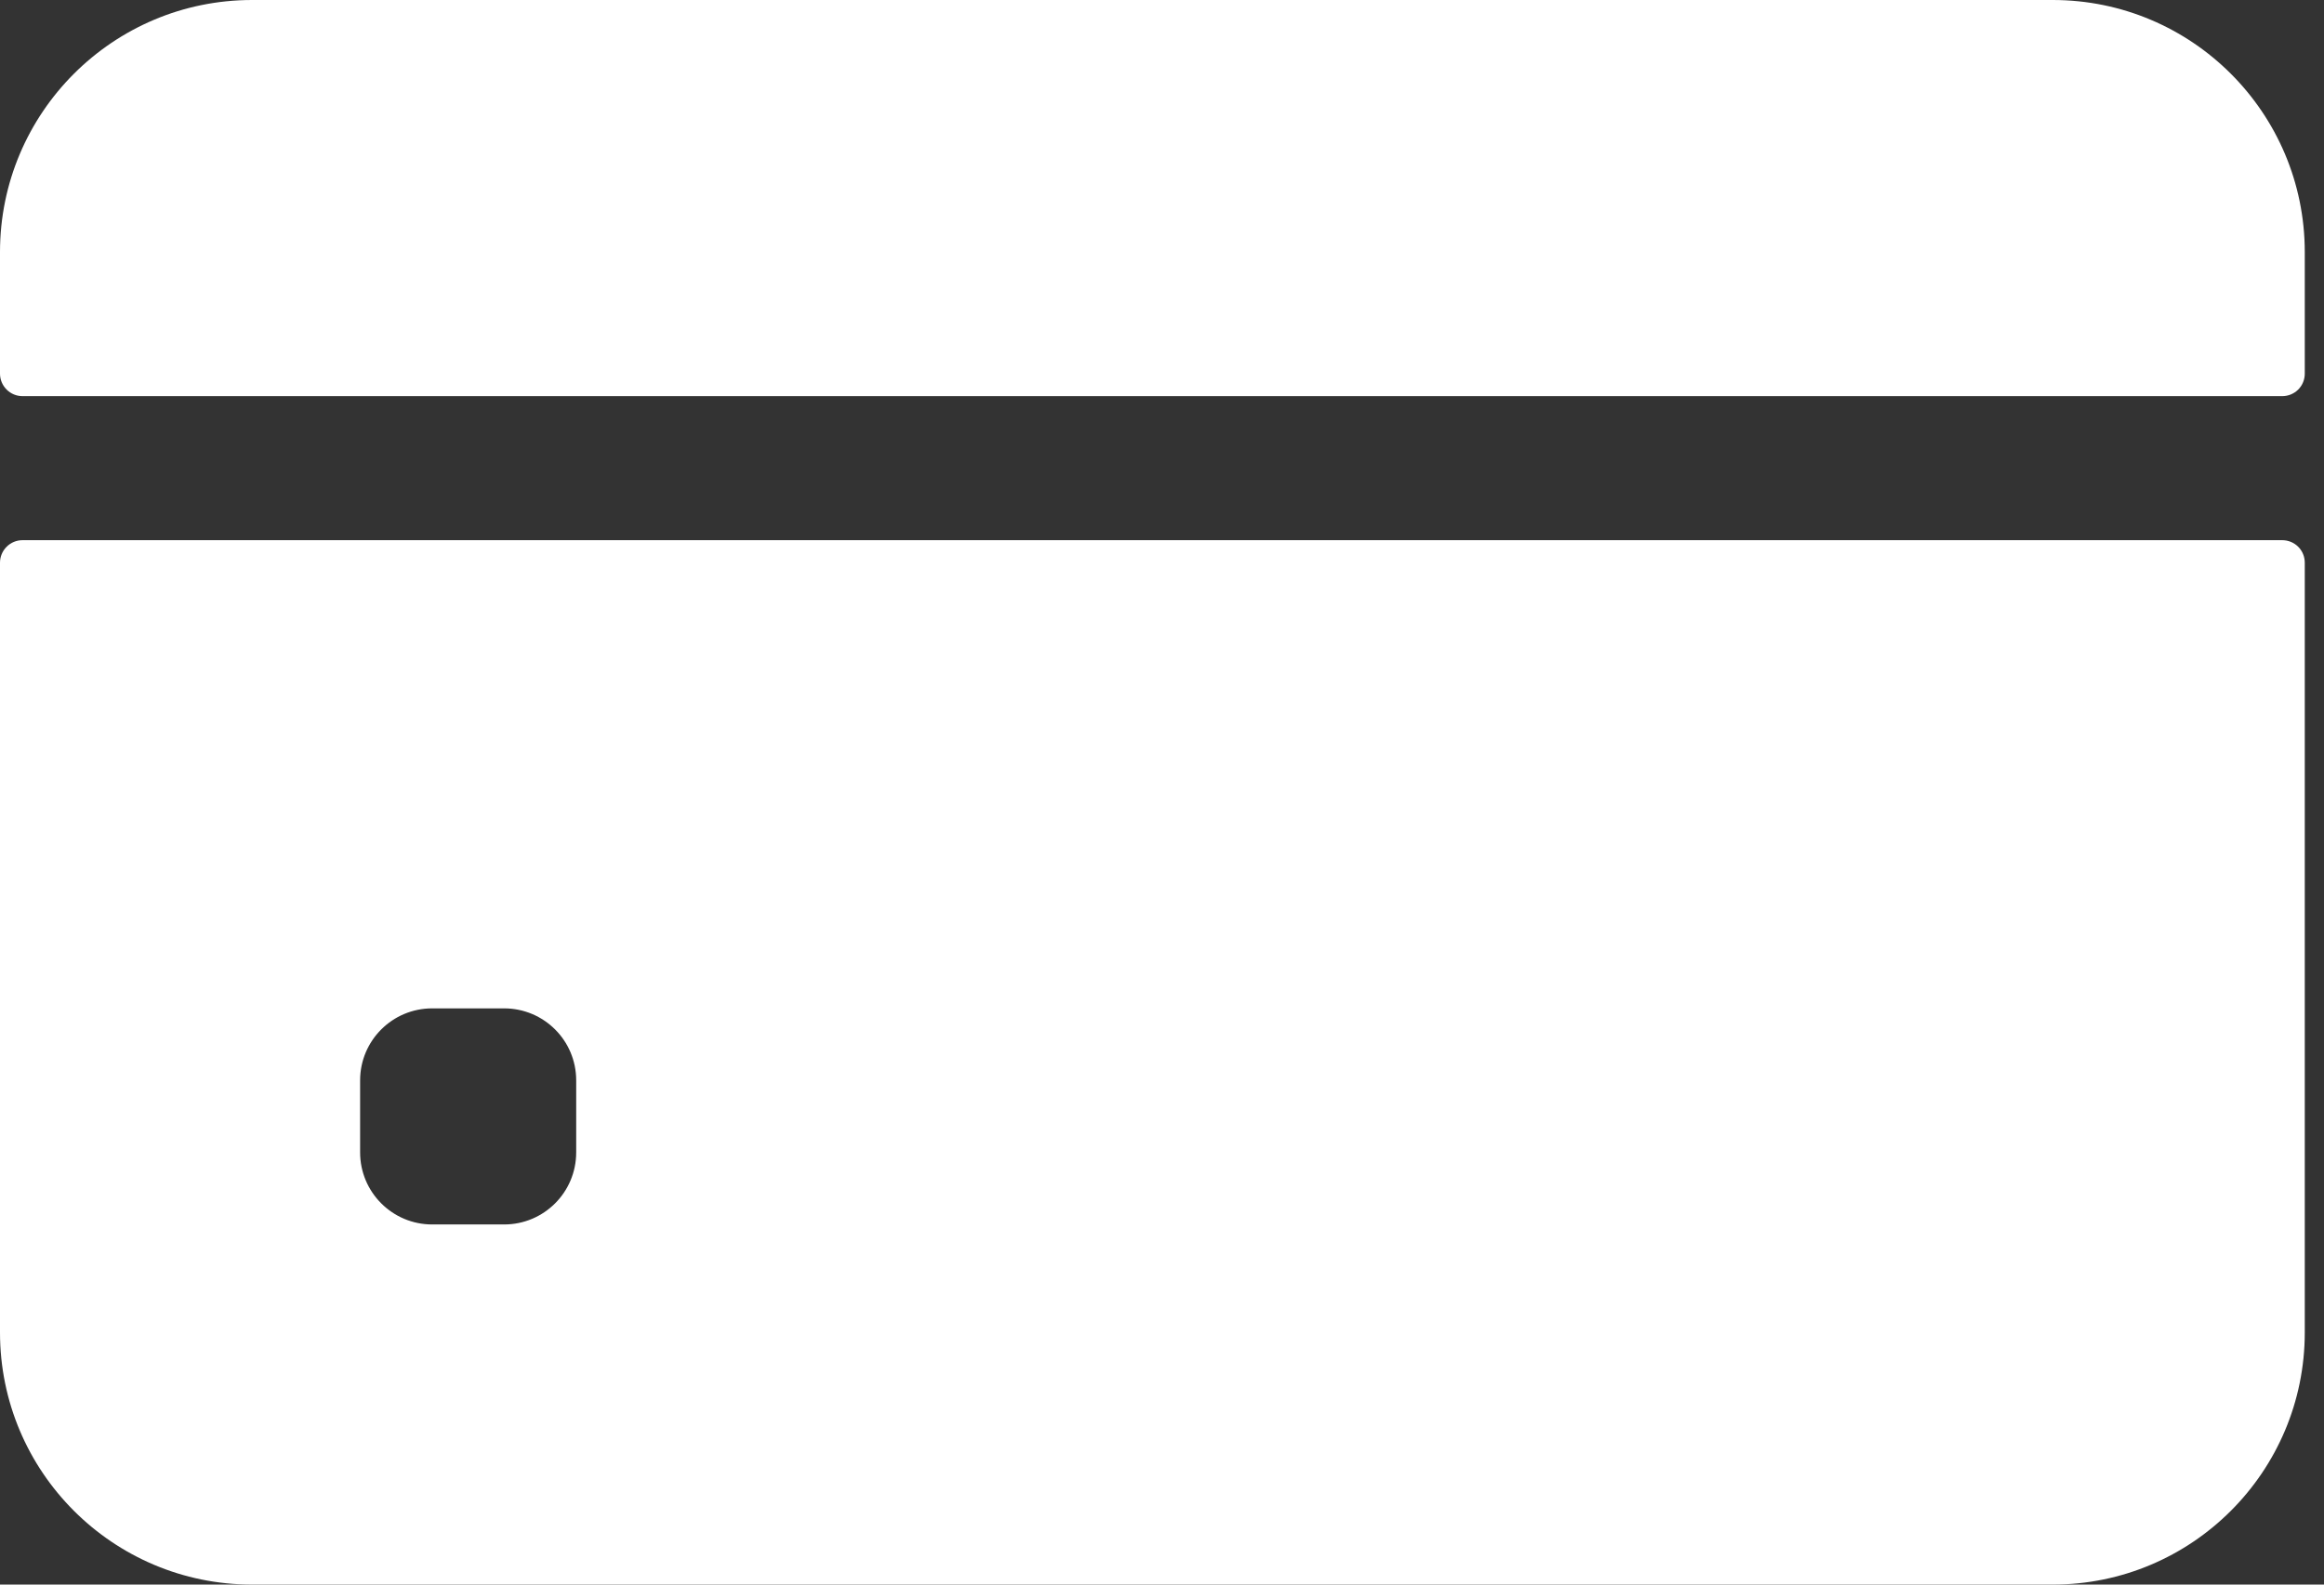 <?xml version="1.0" encoding="UTF-8"?> <svg xmlns="http://www.w3.org/2000/svg" width="44" height="30" viewBox="0 0 44 30" fill="none"><rect x="0" y="0" width="44" height="30" fill="#333333" stroke="none"/><path d="M43.636 7.074V4.773C43.636 2.137 41.499 0 38.864 0H4.773C2.137 0 0 2.137 0 4.773V7.074C0 7.187 0.045 7.295 0.125 7.375C0.205 7.455 0.313 7.5 0.426 7.5H43.21C43.323 7.5 43.432 7.455 43.512 7.375C43.592 7.295 43.636 7.187 43.636 7.074ZM0 10.653V25.227C0 27.863 2.137 30 4.773 30H38.864C41.499 30 43.636 27.863 43.636 25.227V10.653C43.636 10.54 43.592 10.432 43.512 10.352C43.432 10.272 43.323 10.227 43.21 10.227H0.426C0.313 10.227 0.205 10.272 0.125 10.352C0.045 10.432 0 10.54 0 10.653ZM10.909 21.818C10.909 22.571 10.299 23.182 9.545 23.182H8.182C7.429 23.182 6.818 22.571 6.818 21.818V20.454C6.818 19.701 7.429 19.091 8.182 19.091H9.545C10.299 19.091 10.909 19.701 10.909 20.454V21.818Z" fill="white"></path></svg> 